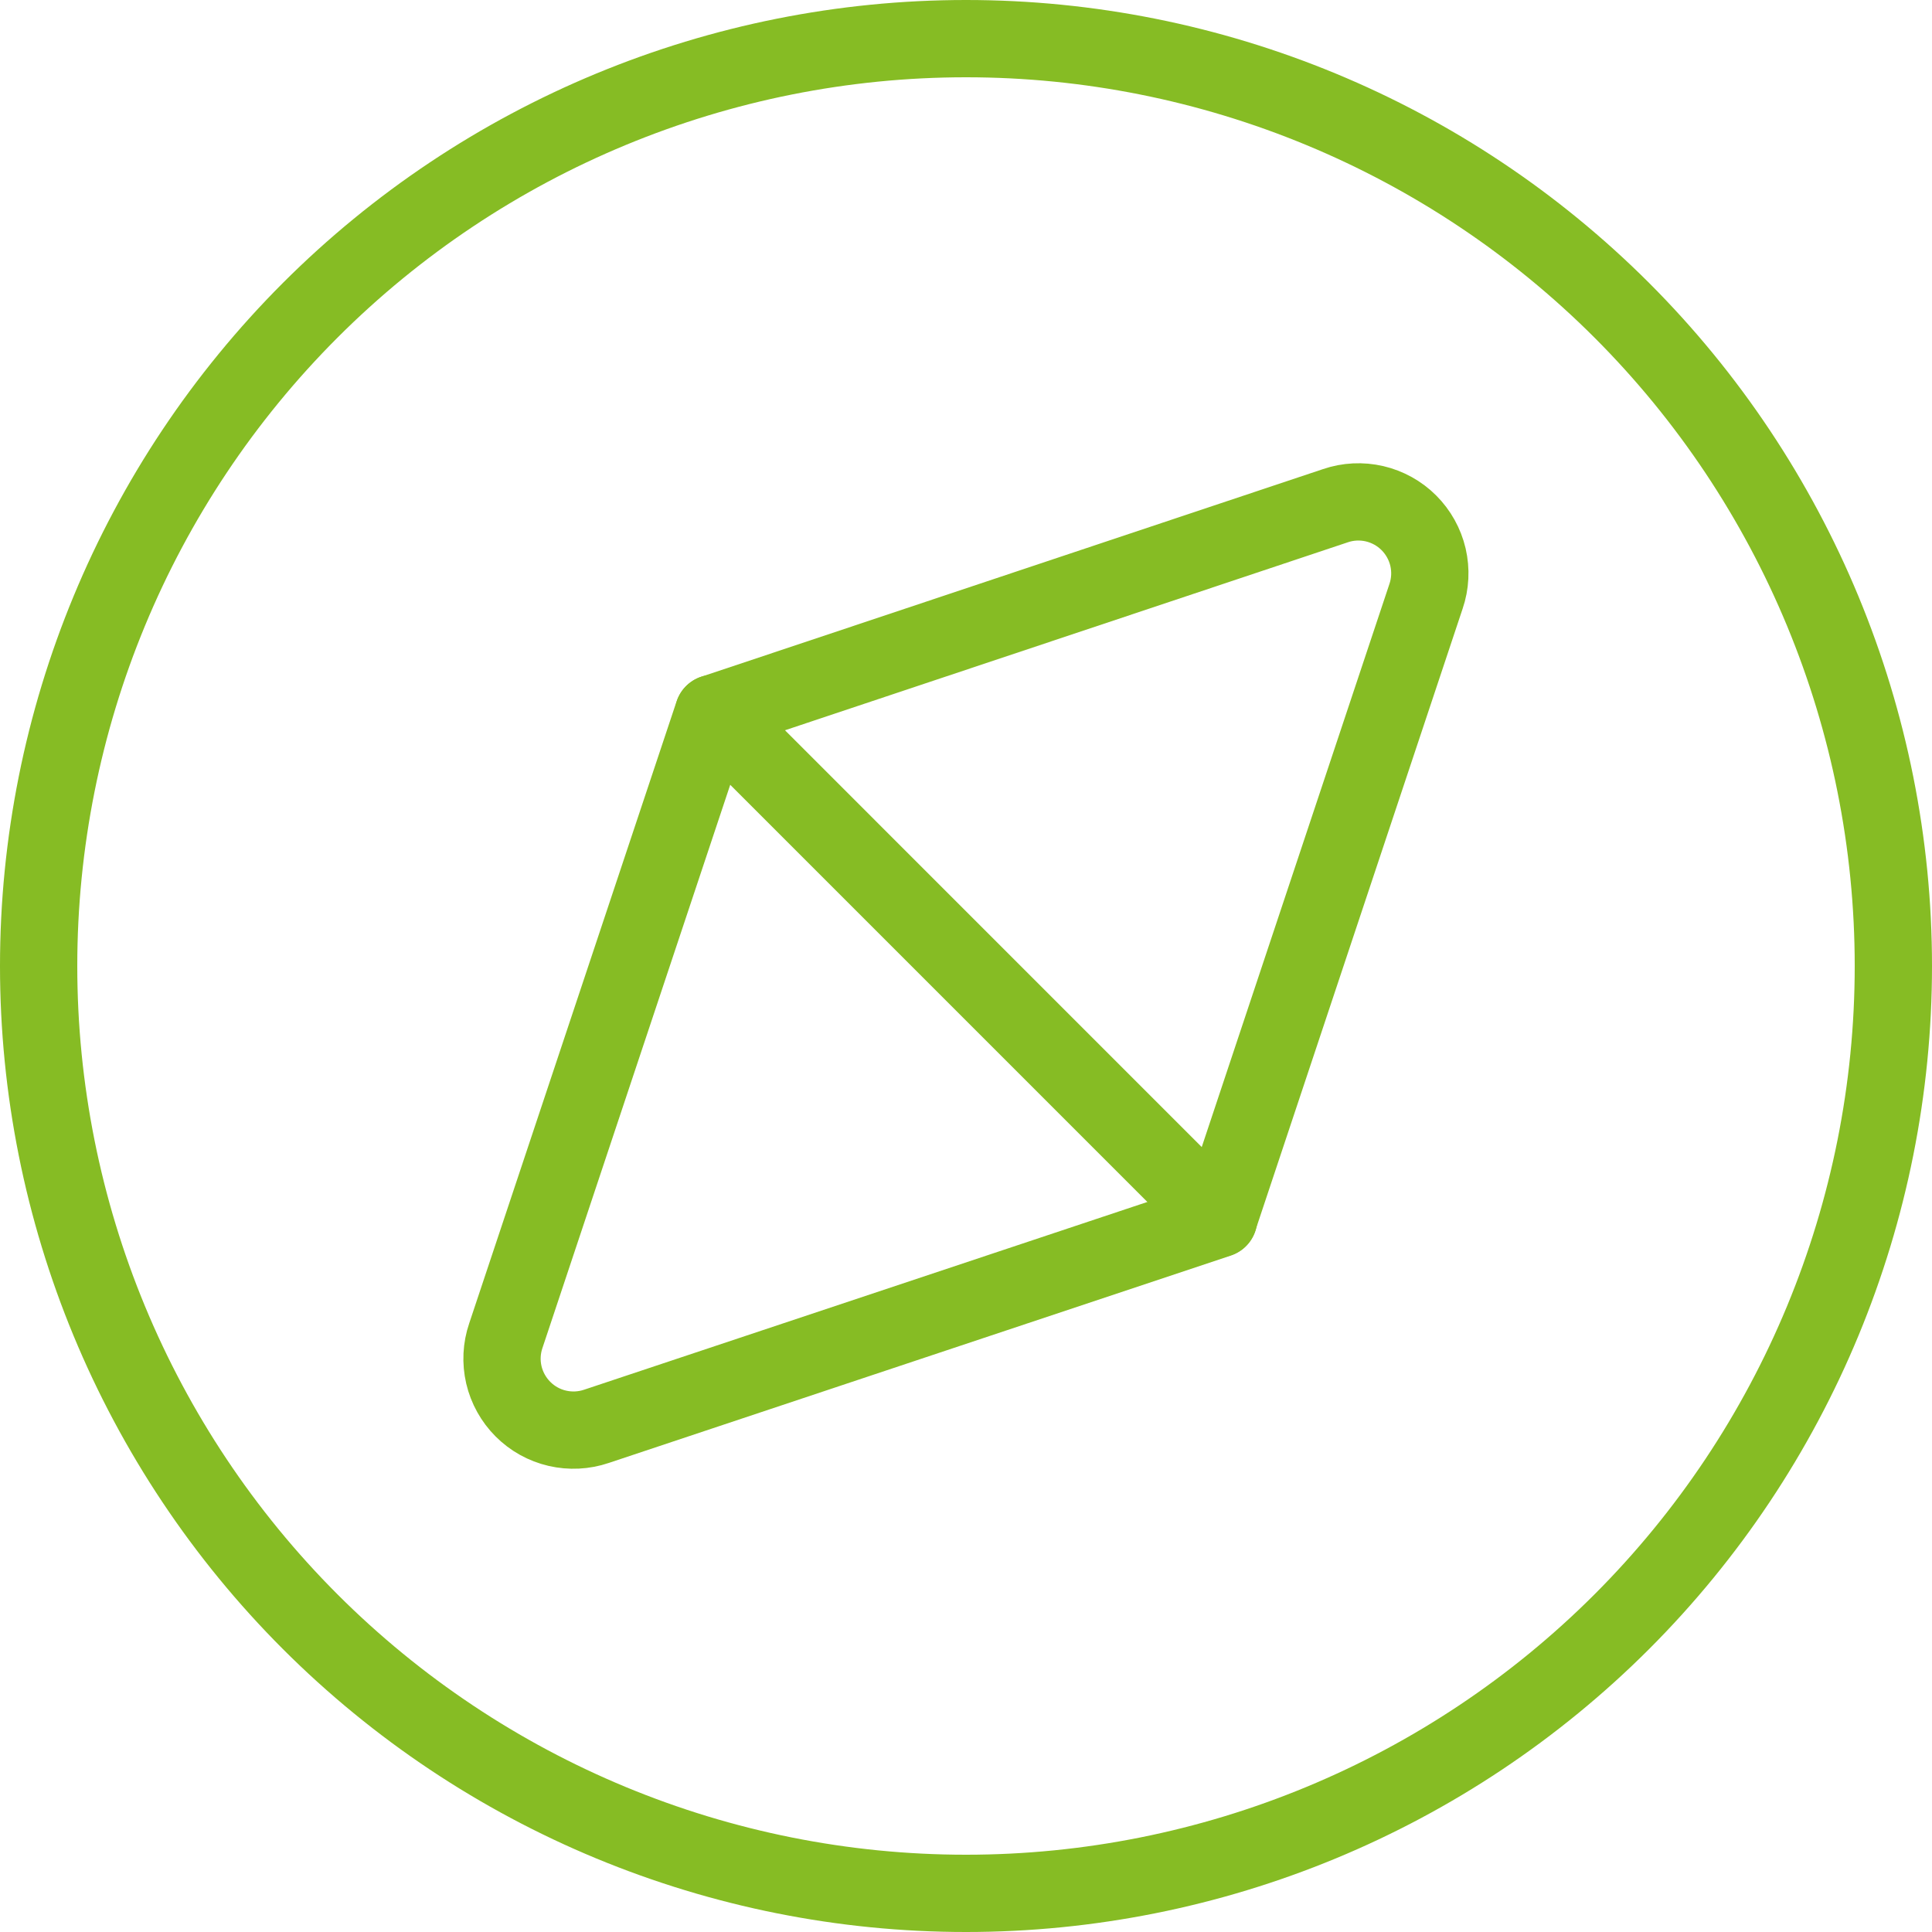 <svg width="50" height="50" viewBox="0 0 50 50" fill="none" xmlns="http://www.w3.org/2000/svg">
<path d="M1 25C1 31.365 3.529 37.47 8.029 41.971C12.53 46.471 18.635 49 25 49C31.365 49 37.47 46.471 41.971 41.971C46.471 37.47 49 31.365 49 25C49 18.635 46.471 12.53 41.971 8.029C37.47 3.529 31.365 1 25 1C18.635 1 12.53 3.529 8.029 8.029C3.529 12.53 1 18.635 1 25Z" stroke="#86BC24" stroke-width="2" stroke-linecap="round" stroke-linejoin="round"/>
<path d="M36.905 15.434C37.017 15.107 37.034 14.755 36.956 14.419C36.877 14.083 36.706 13.775 36.462 13.531C36.218 13.286 35.91 13.116 35.574 13.037C35.237 12.959 34.886 12.976 34.559 13.088L18.465 18.463L31.538 31.537L36.905 15.434Z" stroke="#86BC24" stroke-width="2" stroke-linecap="round" stroke-linejoin="round"/>
<path d="M18.46 18.463L13.091 34.566C12.979 34.893 12.962 35.245 13.04 35.581C13.119 35.917 13.29 36.225 13.534 36.469C13.778 36.714 14.086 36.885 14.422 36.963C14.759 37.041 15.11 37.024 15.437 36.913L31.54 31.545" stroke="#86BC24" stroke-width="2" stroke-linecap="round" stroke-linejoin="round"/>
</svg>

